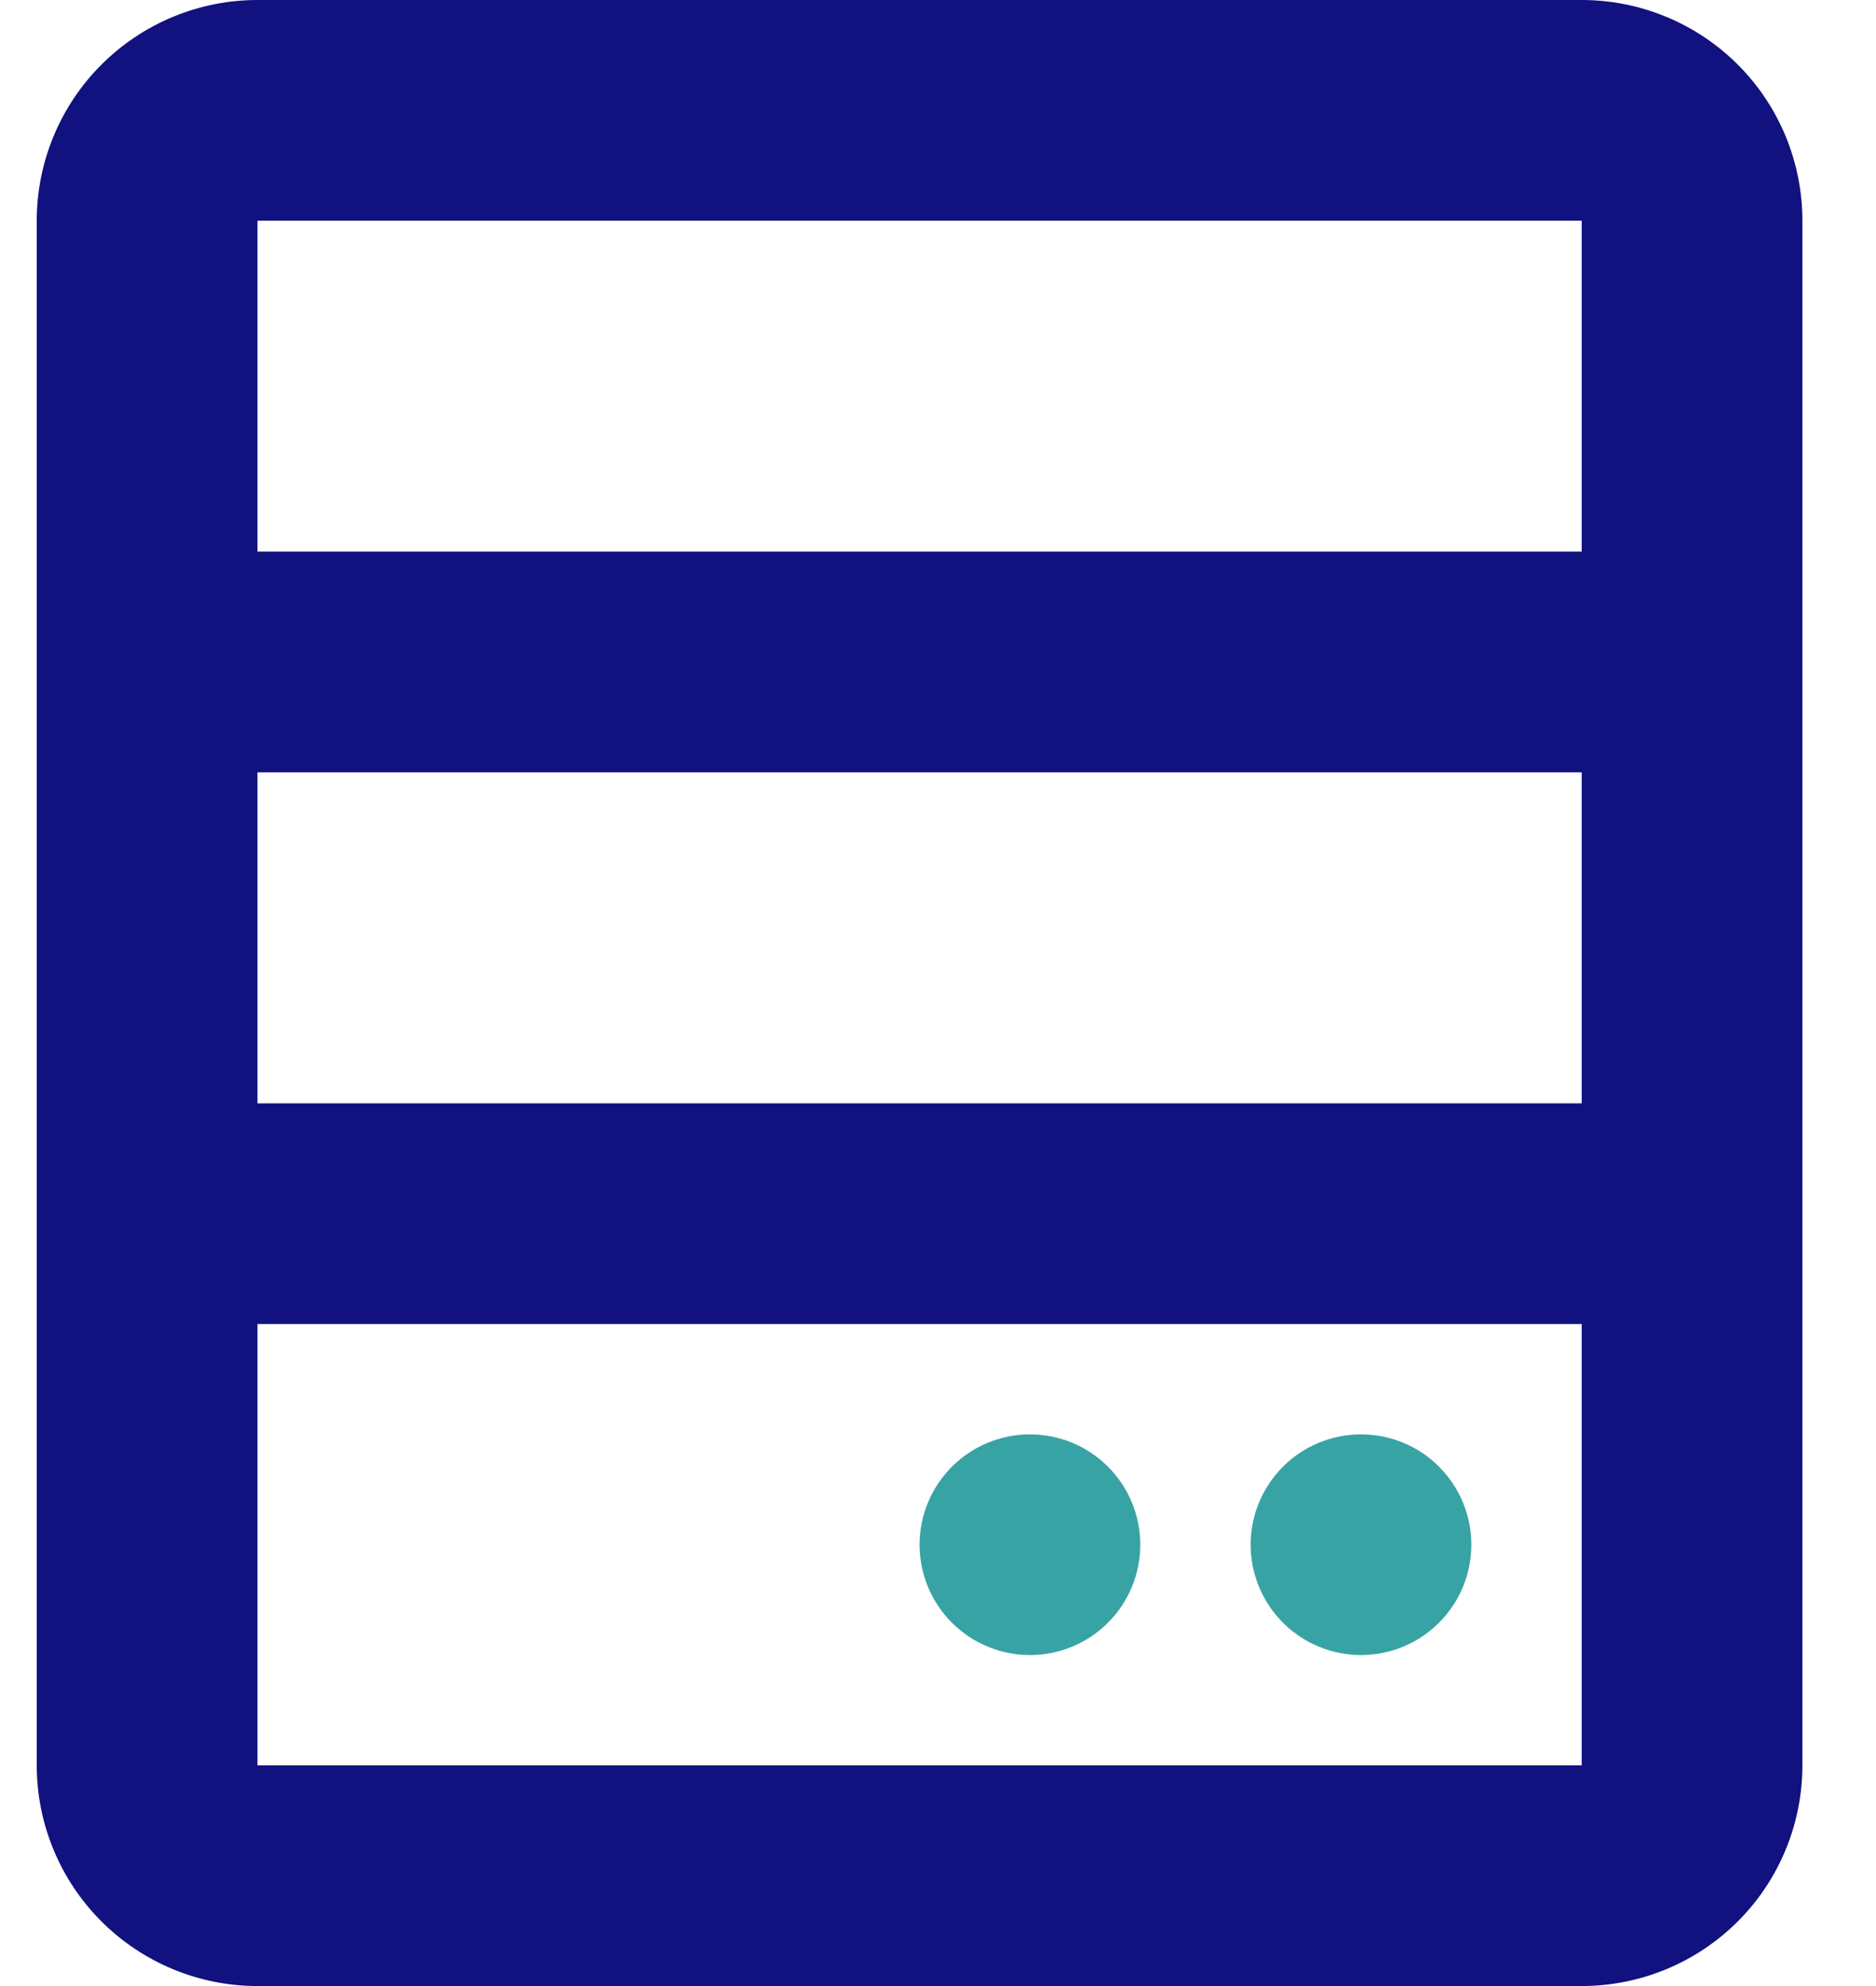 <svg width="17" height="18" viewBox="0 0 17 18" fill="none" xmlns="http://www.w3.org/2000/svg">
<g id="Vector">
<path d="M9.333 13C9.599 13 9.853 13.105 10.04 13.293C10.228 13.48 10.333 13.735 10.333 14C10.333 14.265 10.228 14.52 10.04 14.707C9.853 14.895 9.599 15 9.333 15C9.068 15 8.814 14.895 8.626 14.707C8.439 14.52 8.333 14.265 8.333 14C8.333 13.735 8.439 13.48 8.626 13.293C8.814 13.105 9.068 13 9.333 13Z" fill="#38A3A5"/>
<path fill-rule="evenodd" clip-rule="evenodd" d="M14.333 0C14.864 0 15.373 0.211 15.748 0.586C16.123 0.961 16.333 1.47 16.333 2V16C16.333 16.53 16.123 17.039 15.748 17.414C15.373 17.789 14.864 18 14.333 18H2.333C1.803 18 1.294 17.789 0.919 17.414C0.544 17.039 0.333 16.53 0.333 16V2C0.333 1.47 0.544 0.961 0.919 0.586C1.294 0.211 1.803 0 2.333 0H14.333ZM14.333 12H2.333V16H14.333V12ZM14.333 7H2.333V10H14.333V7ZM14.333 2H2.333V5H14.333V2Z" fill="#11117F"/>
<path d="M12.333 13C12.599 13 12.853 13.105 13.04 13.293C13.228 13.48 13.333 13.735 13.333 14C13.333 14.265 13.228 14.52 13.04 14.707C12.853 14.895 12.599 15 12.333 15C12.068 15 11.814 14.895 11.626 14.707C11.439 14.52 11.333 14.265 11.333 14C11.333 13.735 11.439 13.48 11.626 13.293C11.814 13.105 12.068 13 12.333 13Z" fill="#38A3A5"/>
</g>
</svg>
